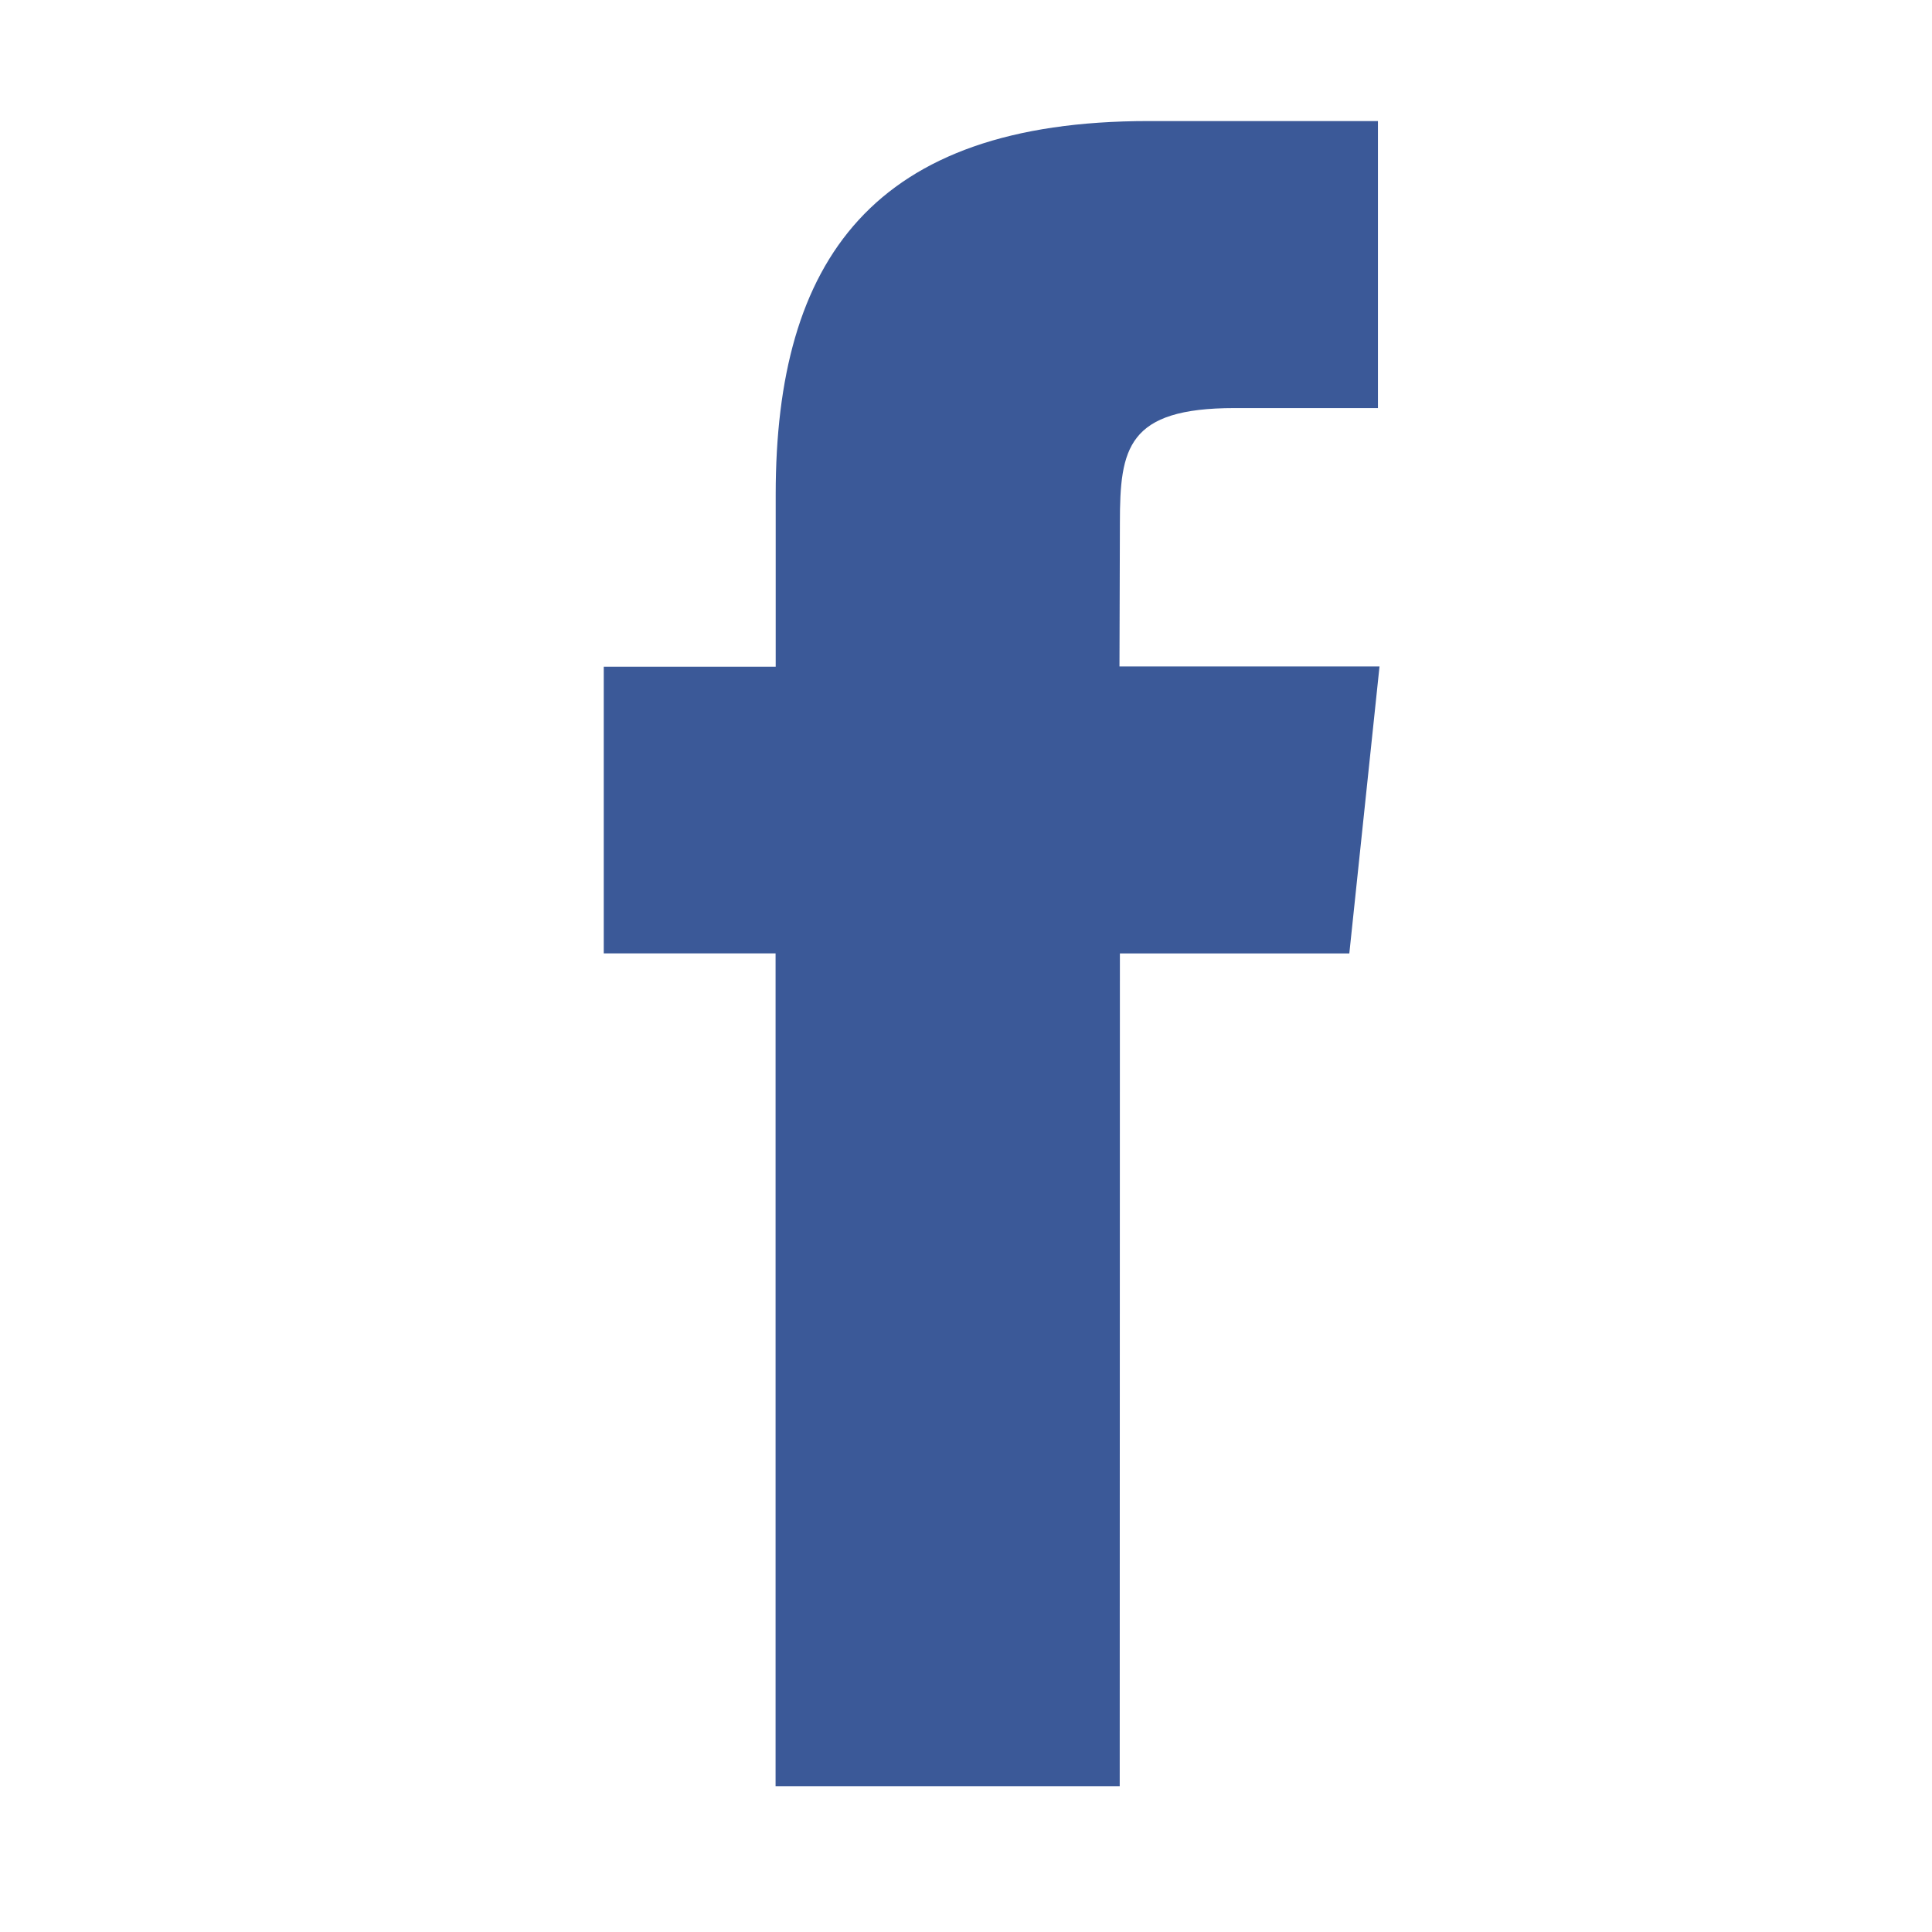 <svg width="32" height="32" fill="none" xmlns="http://www.w3.org/2000/svg"><path d="M18.546 29.585h-5.7V15.791H10v-4.748h2.848V8.189c0-3.878 1.607-6.184 6.175-6.184h3.8v4.754h-2.374c-1.778 0-1.9.664-1.9 1.9l-.007 2.38h4.307l-.5 4.753h-3.8l-.003 13.793z" fill="#3B5998"/></svg>